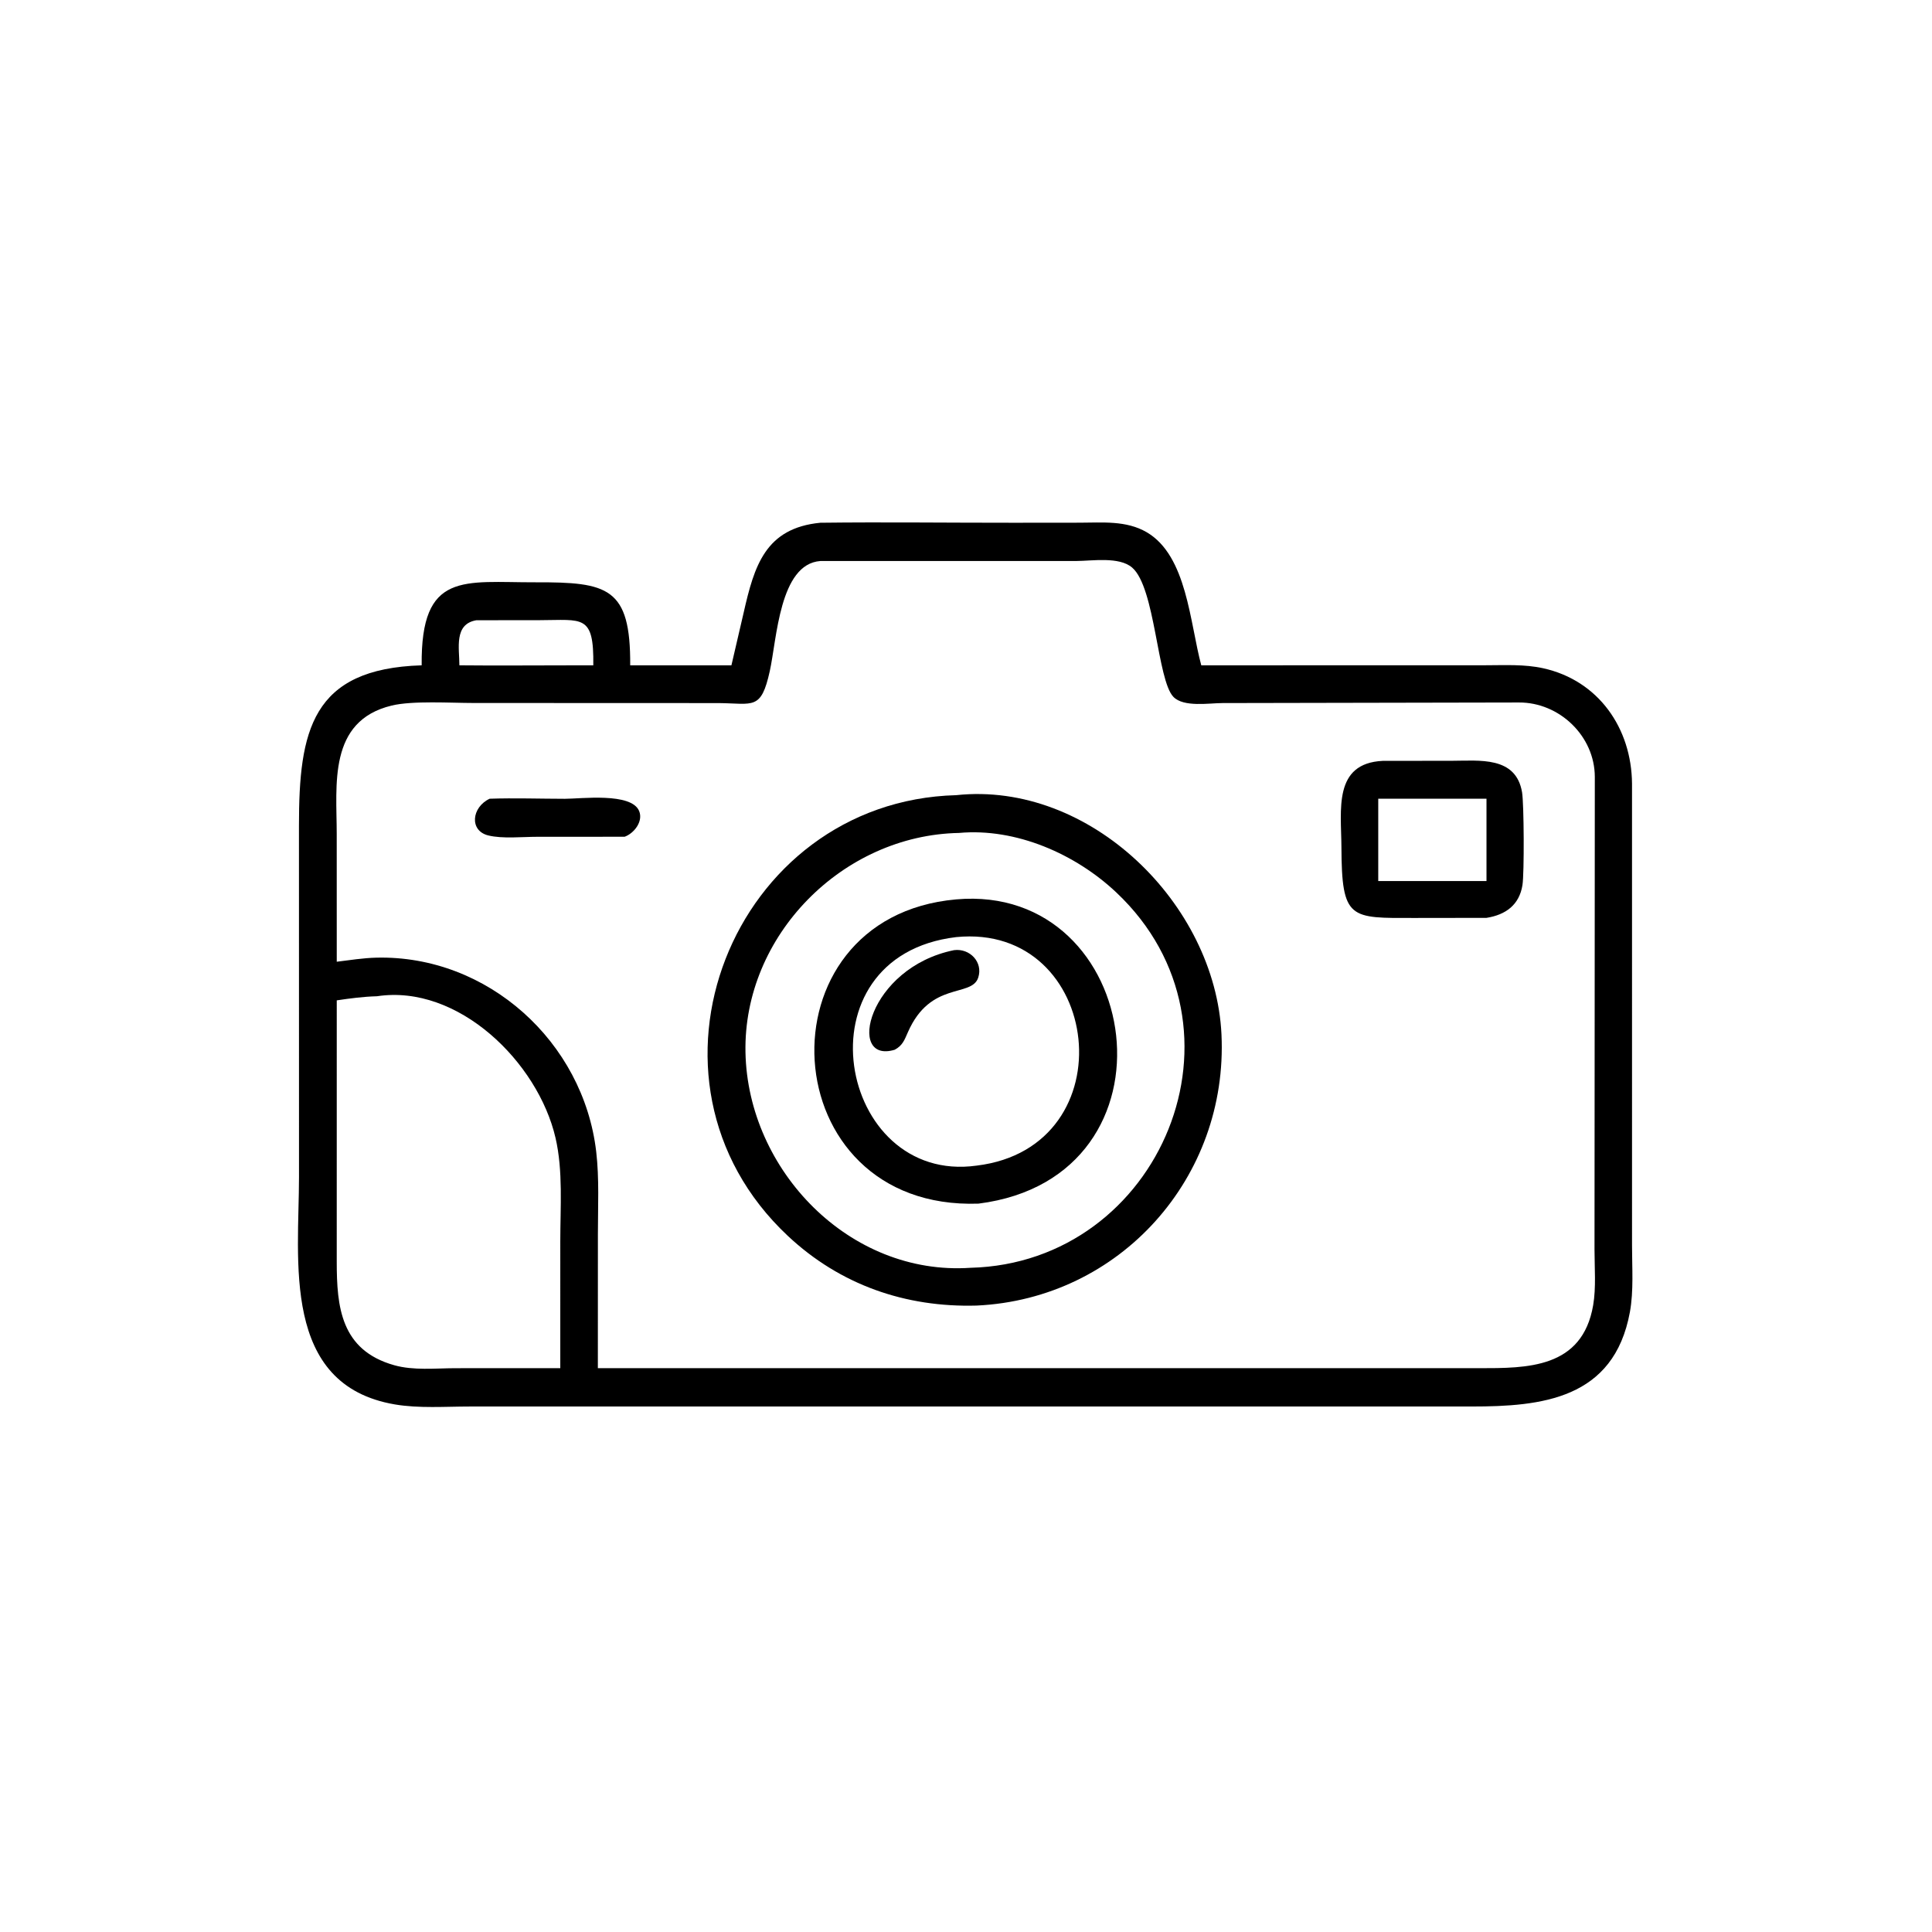 <?xml version="1.0" encoding="utf-8" ?>
<svg xmlns="http://www.w3.org/2000/svg" xmlns:xlink="http://www.w3.org/1999/xlink" width="3860" height="3860">
	<path transform="scale(7.539 7.539)" d="M193.835 176.319L197.075 162.373C199.89 149.966 202.817 139.949 217.397 138.535C234.437 138.329 251.501 138.55 268.545 138.537L286.058 138.52C292.105 138.515 298.453 137.874 303.893 141.05C314.573 147.286 315.315 165.062 318.353 176.319L393.81 176.301C398.84 176.295 404.024 176.003 408.966 177.096C423.631 180.337 432.391 192.987 432.505 207.696L432.508 330.148C432.507 335.863 432.97 342.094 431.942 347.713C427.71 370.848 408.461 372.743 389.984 372.742L272.875 372.735L124.447 372.745C117.979 372.746 110.999 373.275 104.625 372.187C74.413 367.032 79.241 333.939 79.24 311.912L79.228 218.832C79.22 193.714 82.544 177.203 111.748 176.319C111.495 151.269 122.941 154.375 141.926 154.318C161.075 154.261 167.137 155.639 167.012 176.319L193.835 176.319ZM217.397 148.677C206.568 149.485 205.886 169.34 204.002 177.854C201.69 188.308 199.66 186.414 190.46 186.325L125.422 186.3C119.487 186.301 109.344 185.64 103.787 186.984C86.865 191.075 89.233 208.051 89.236 220.994L89.245 254.87C92.714 254.446 96.239 253.876 99.735 253.792C129.189 253.078 154.618 276.082 158.004 305.218C158.835 312.366 158.451 319.815 158.451 327.008L158.44 362.578L293.625 362.578L391.896 362.587C404.668 362.586 419.332 362.707 422.211 345.887C423.008 341.232 422.564 335.87 422.564 331.144L422.646 205.859C422.607 195.051 413.255 186.113 402.528 186.168L323.962 186.321C320.44 186.327 313.693 187.487 310.975 184.684C306.647 180.22 306.192 155.697 300.026 150.41C296.574 147.45 289.46 148.653 285.242 148.672L217.397 148.677ZM126.241 164.373C120.252 165.385 121.742 171.757 121.745 176.319C132.349 176.433 142.958 176.306 153.562 176.319L157.231 176.319C157.421 162.702 154.406 164.337 143.012 164.355L126.241 164.373ZM99.906 264.019C96.305 264.116 92.804 264.575 89.245 265.108L89.241 334.393C89.246 346.295 90.292 357.809 104.464 361.798C109.585 363.24 115.354 362.605 120.626 362.589L138.375 362.578L148.483 362.578L148.484 328.913C148.484 319.968 149.247 310.295 147.22 301.55C142.578 281.525 121.434 260.738 99.906 264.019Z"/>
	<path transform="scale(7.539 7.539)" d="M393.939 243.245L374.881 243.272C357.719 243.294 355.578 243.814 355.494 224.441C355.452 214.683 353.244 202.257 366.47 201.637L384.701 201.62C391.99 201.619 401.731 200.307 403.365 209.961C403.88 213.006 403.968 231.44 403.47 234.562C402.634 239.806 399.044 242.437 393.939 243.245ZM365.252 211.673L365.252 233.491L393.939 233.491L393.939 211.673L365.252 211.673Z"/>
	<path transform="scale(7.539 7.539)" d="M258.813 345.993C239.975 346.521 222.648 340.523 208.784 327.523C164.523 286.021 194.148 212.314 253.395 210.73C288.881 206.929 322.058 239.62 323.707 274.126C325.517 312.007 296.894 344.216 258.813 345.993ZM254.14 220.741C223.29 221.317 196.942 247.948 197.561 278.905C198.187 310.133 225.135 338.156 257.188 335.981C307.641 334.719 333.81 272.34 295.842 236.516C285.012 226.297 269.217 219.368 254.14 220.741Z"/>
	<path transform="scale(7.539 7.539)" d="M165.53 221.75L142.434 221.76C138.464 221.758 133.169 222.328 129.397 221.402C124.319 220.156 124.965 213.923 129.768 211.673C136.384 211.449 143.075 211.684 149.7 211.692C153.86 211.697 167.375 209.929 169.392 214.961C170.499 217.722 168.007 220.861 165.53 221.75Z"/>
	<path transform="scale(7.539 7.539)" d="M259.319 318.977C204.486 320.884 200.341 243.044 253.395 238.349C303.163 233.927 314.697 311.946 259.319 318.977ZM253.395 248.345C210.869 253.425 221.999 314.044 258.813 308.903C299.144 304.027 292.248 244.482 253.395 248.345Z"/>
	<path transform="scale(7.539 7.539)" d="M237.114 278.195C224.239 282.092 229.955 256.445 252.838 251.801C257.011 251.255 260.58 254.995 259.244 259.075C257.484 264.451 246.624 259.864 240.625 273.501C239.7 275.606 239.195 277.081 237.114 278.195Z"/>
</svg>
